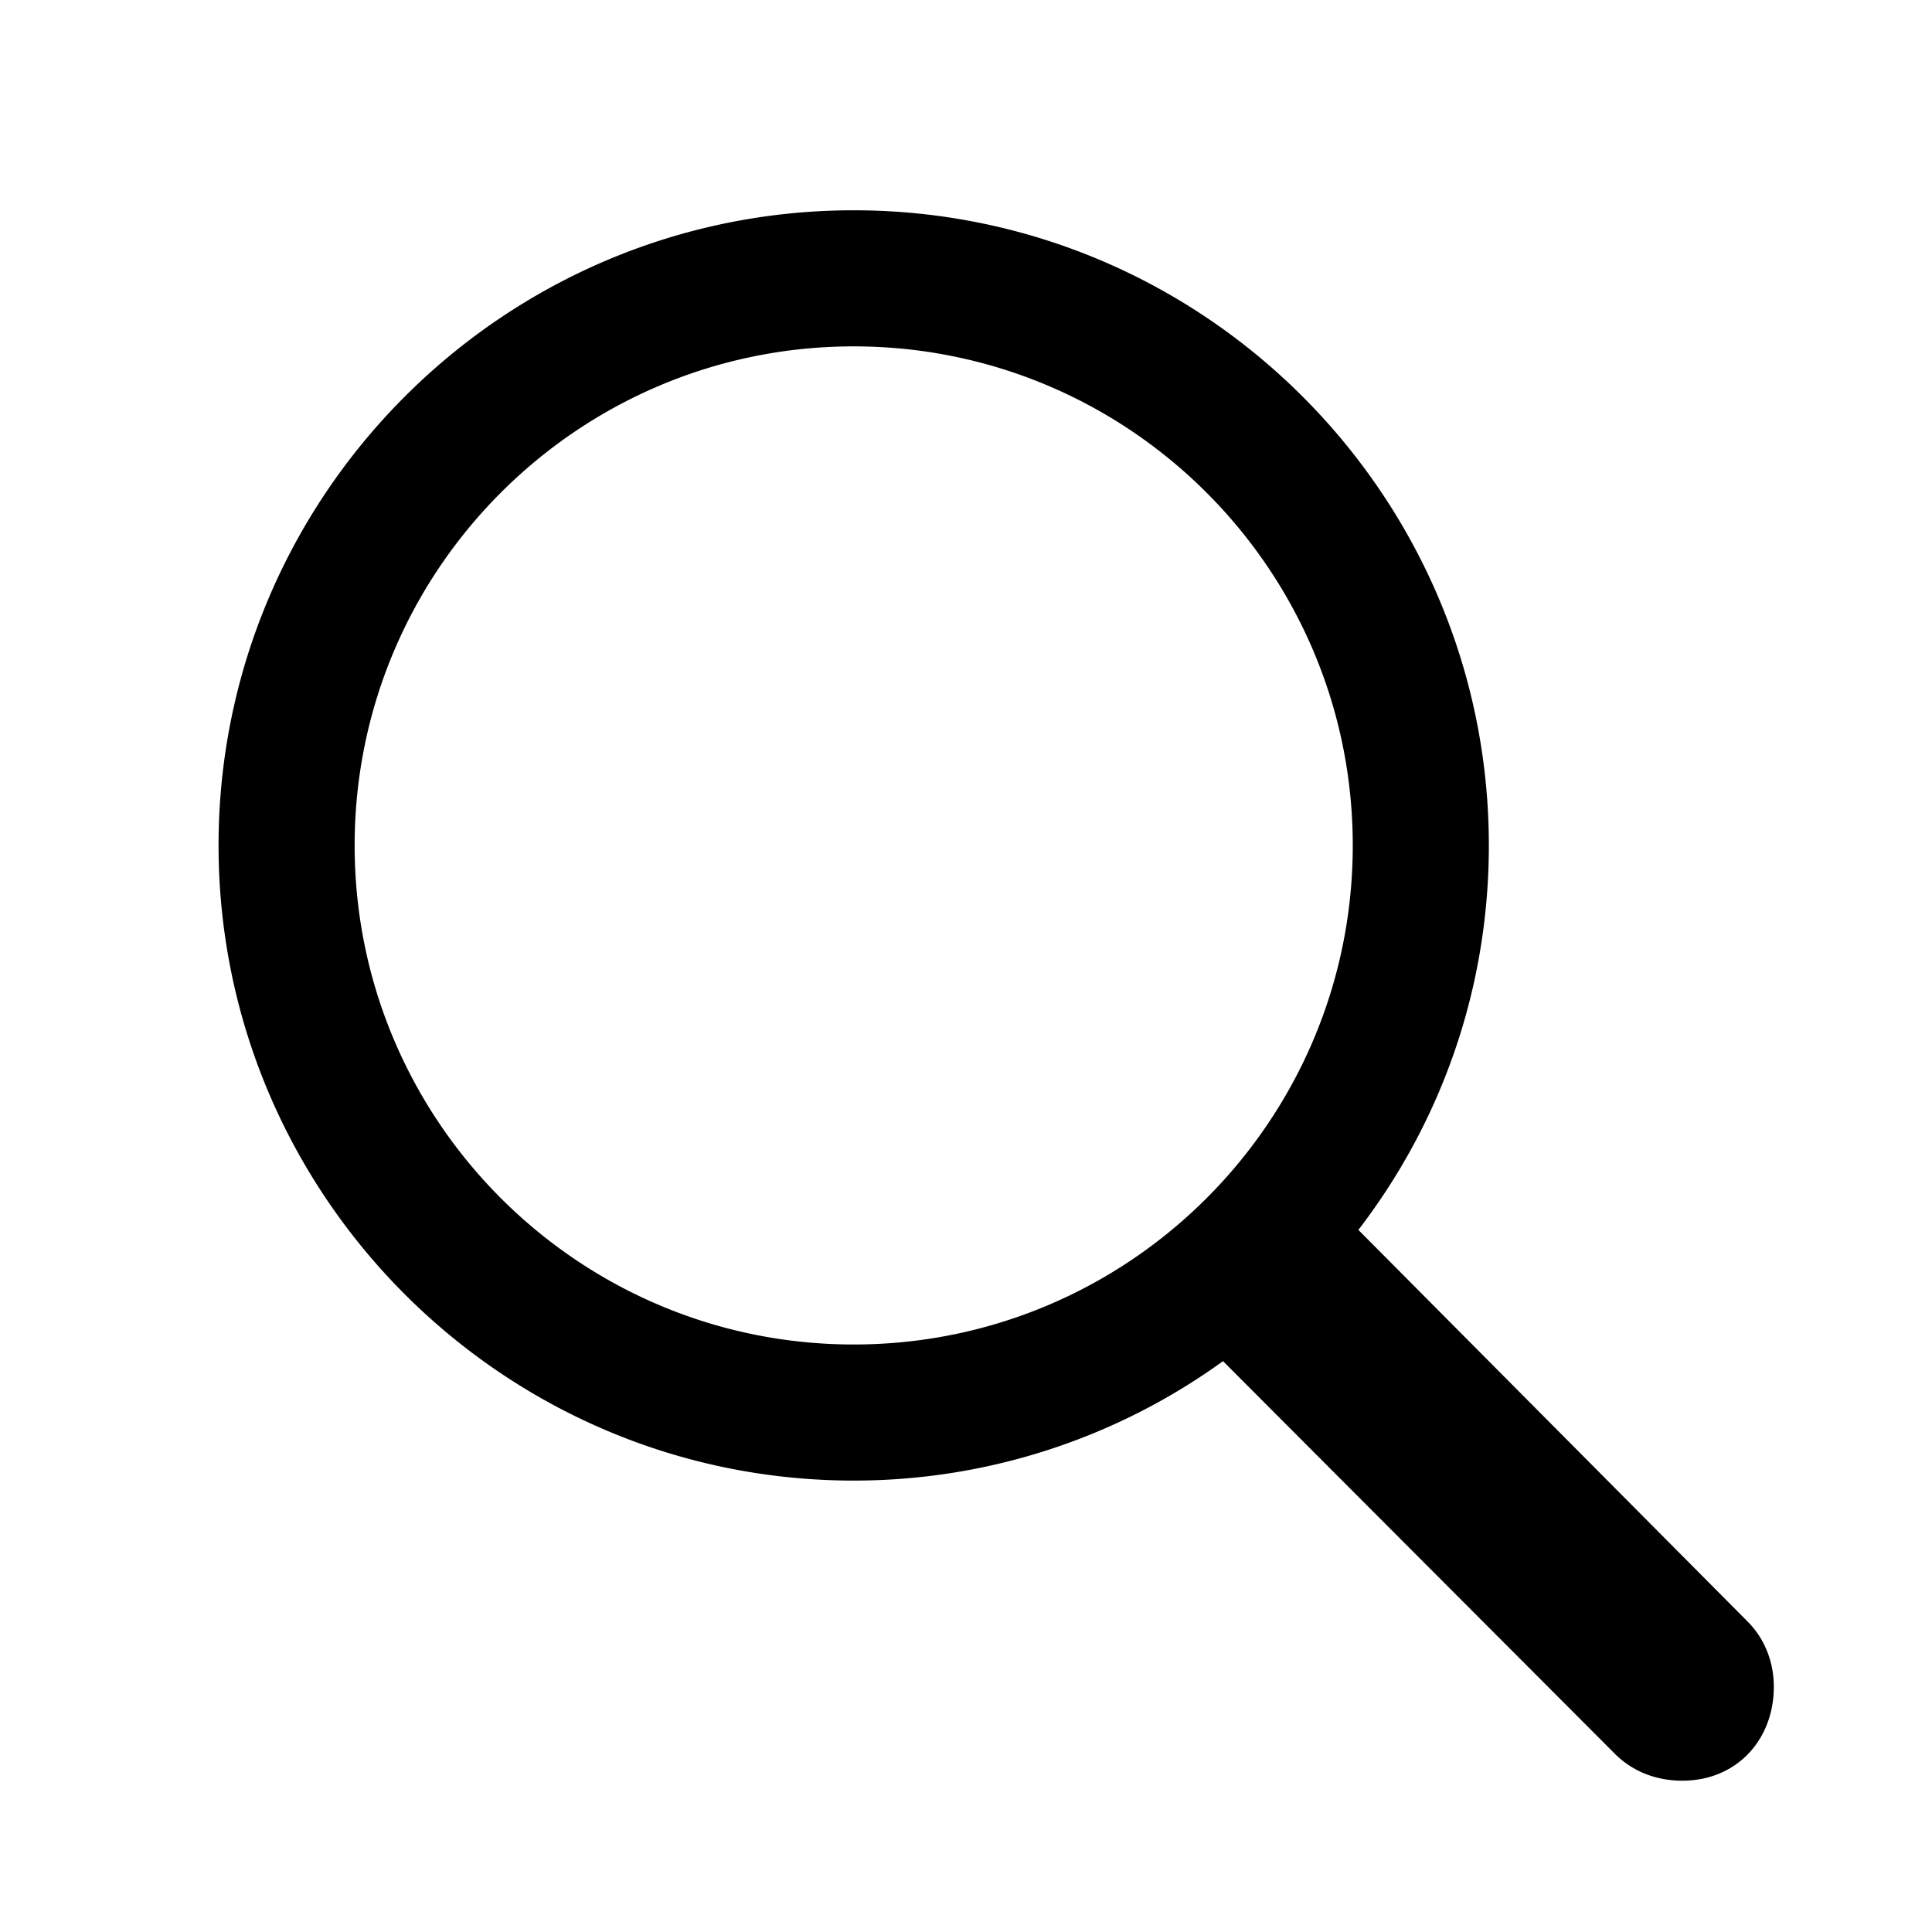 <svg xmlns="http://www.w3.org/2000/svg" width="32" height="32" fill="none"><g clip-path="url(#a)"><path fill="#000" d="M3.62 14.003c0-5.8 4.72-10.52 10.52-10.52s10.52 4.72 10.52 10.52c0 2.4-.804 4.601-2.161 6.368l6.446 6.486c.277.277.435.66.435 1.081 0 .883-.62 1.556-1.516 1.556-.422 0-.817-.145-1.12-.449l-6.487-6.5a10.43 10.43 0 0 1-6.117 1.978c-5.8 0-10.52-4.72-10.52-10.52m2.254 0c0 4.561 3.705 8.266 8.266 8.266 4.562 0 8.266-3.704 8.266-8.266s-3.704-8.266-8.266-8.266-8.266 3.704-8.266 8.266"/></g><defs><clipPath id="a"><path fill="#fff" d="M0 0h32v32H0z"/></clipPath></defs></svg>
